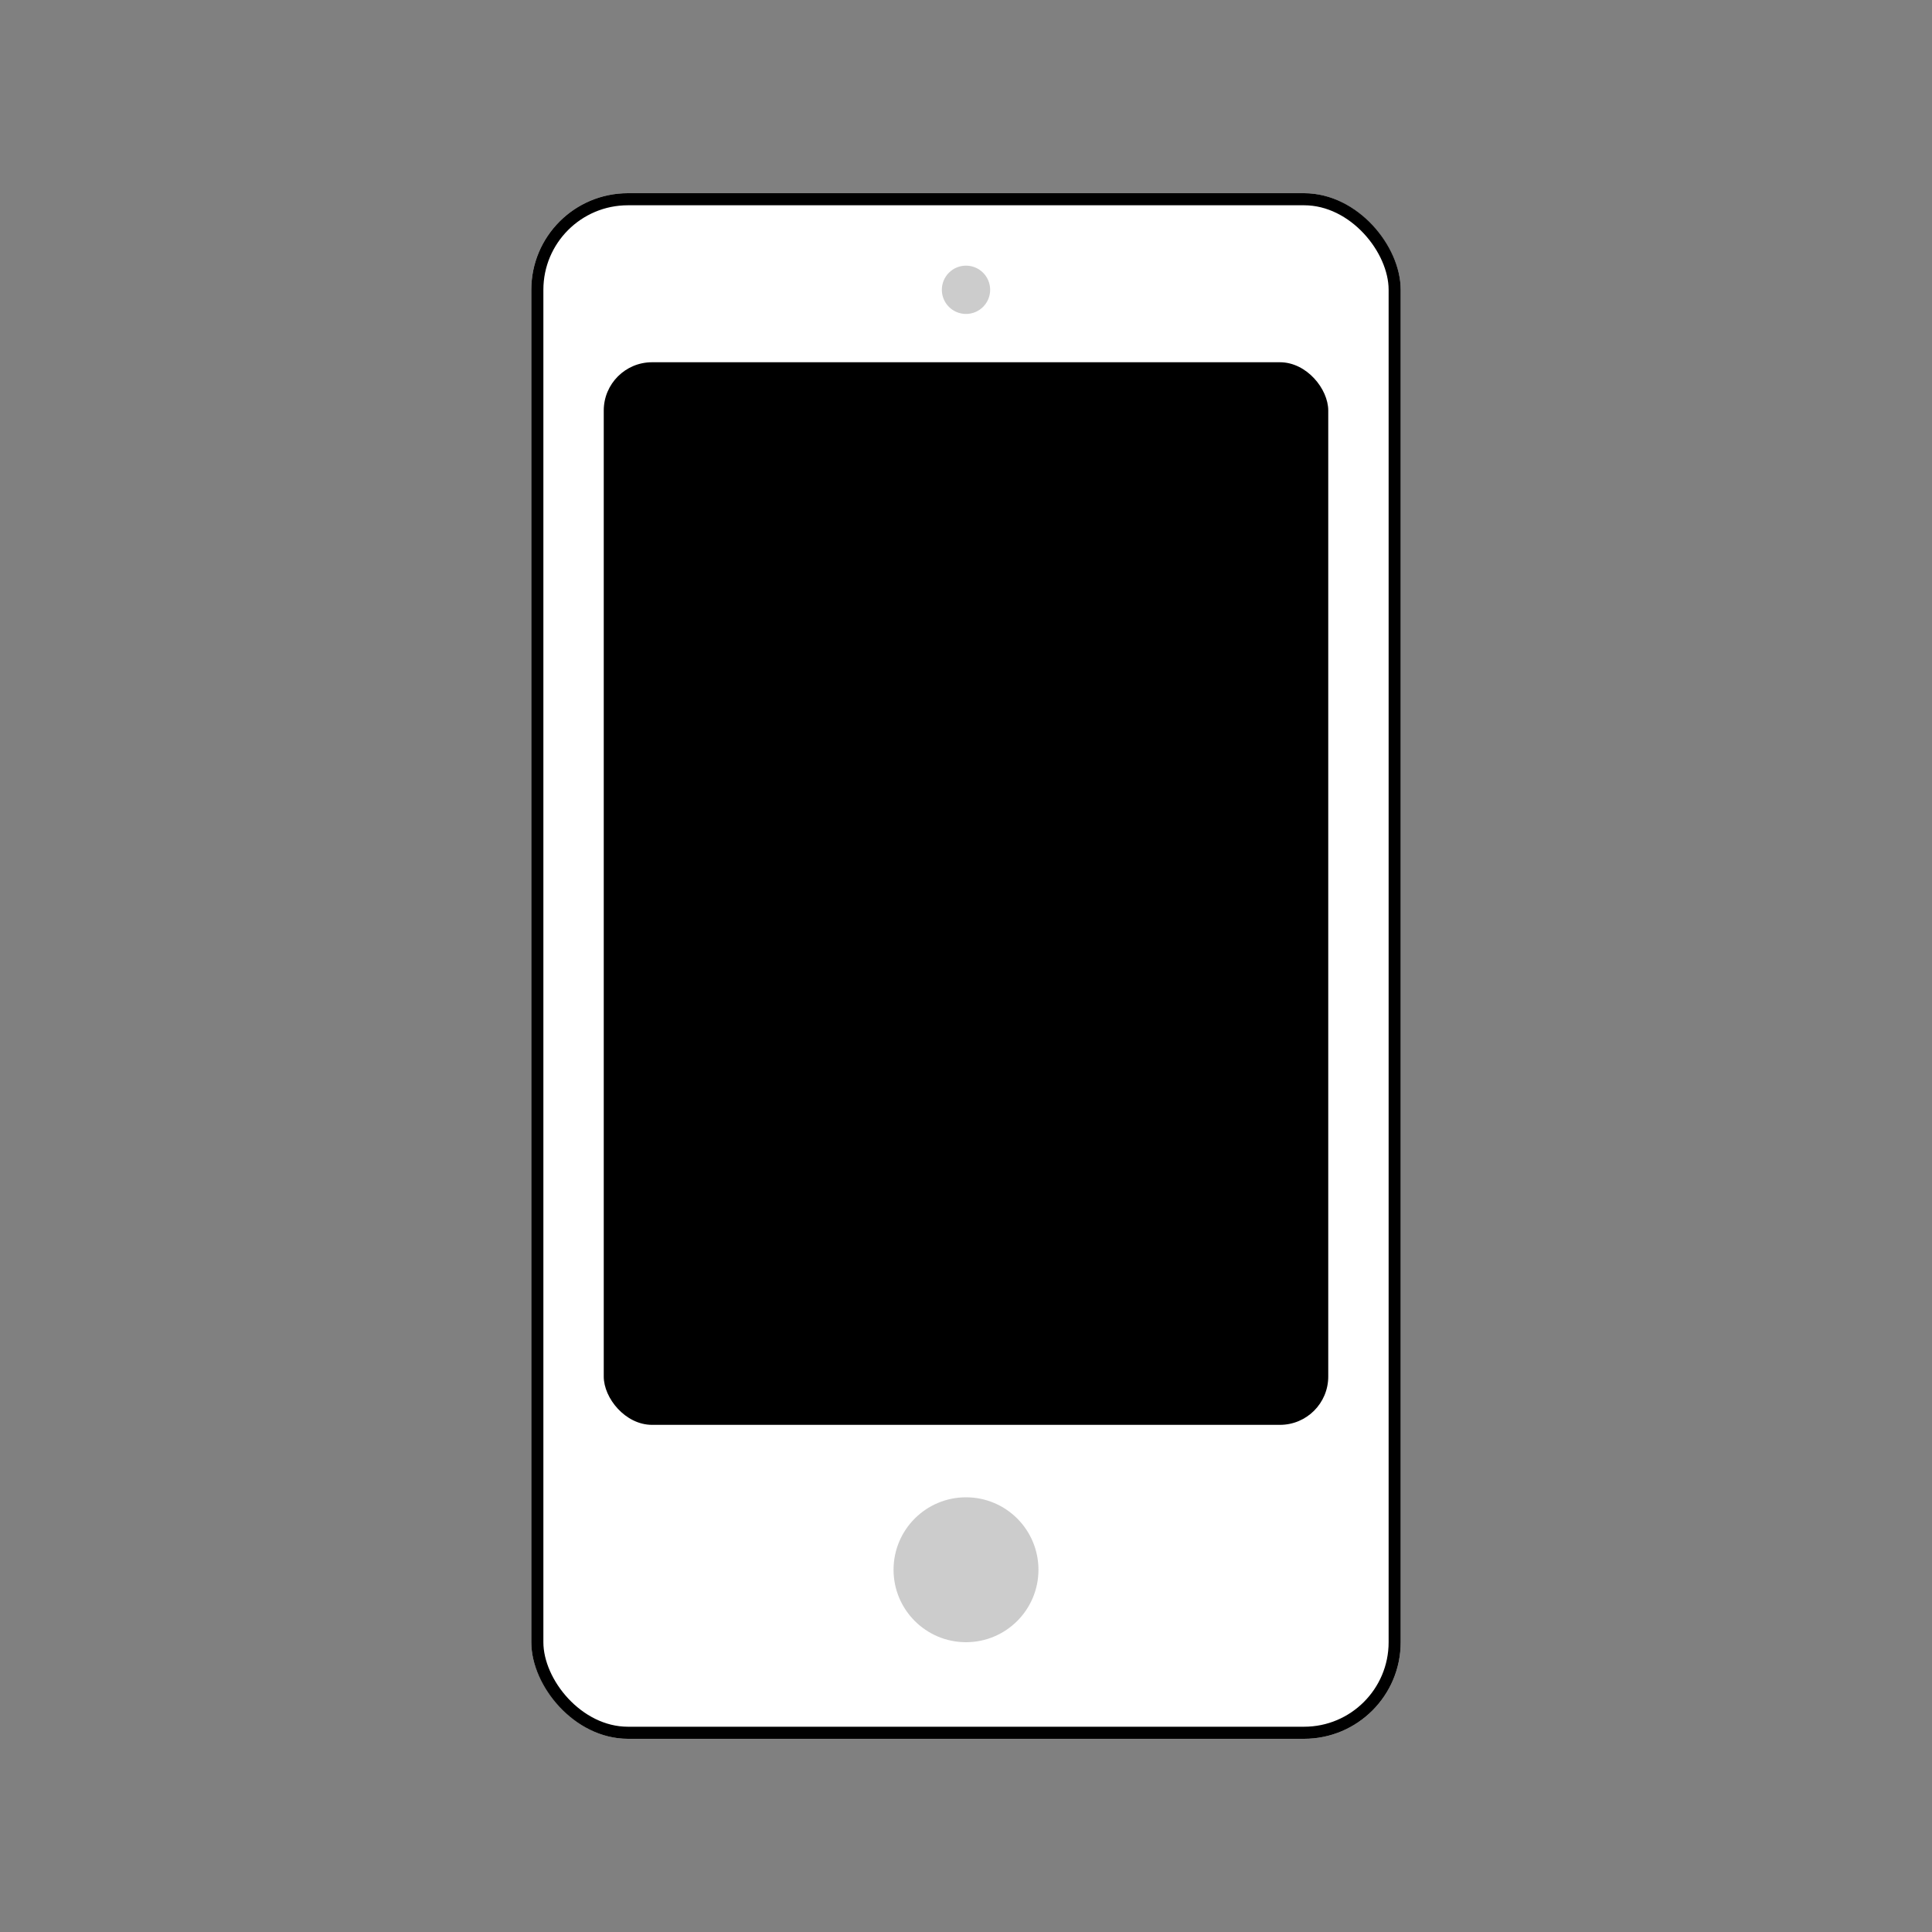 <svg xmlns="http://www.w3.org/2000/svg" width="80" height="80"><rect width="100%" height="100%" fill="#808080" stroke="none"/><defs><clipPath id="a"><path data-name="長方形 8395" transform="translate(312 328)" fill="none" d="M0 0h80v80H0z"/></clipPath></defs><g transform="translate(-312 -328)" clip-path="url(#a)"><g data-name="グループ 9138"><g data-name="長方形 8393" transform="translate(334 336)" fill="#fff" stroke="#000" stroke-width=".5"><rect width="36" height="64" rx="4" stroke="none"/><rect x=".25" y=".25" width="35.5" height="63.5" rx="3.75" fill="none"/></g><rect data-name="長方形 8394" width="30" height="44" rx="2" transform="translate(337 343)"/><circle data-name="楕円形 1219" cx="3" cy="3" r="3" transform="translate(349 390)" fill="#ccc"/><circle data-name="楕円形 1220" cx="1" cy="1" r="1" transform="translate(351 339)" fill="#ccc"/></g></g></svg>
